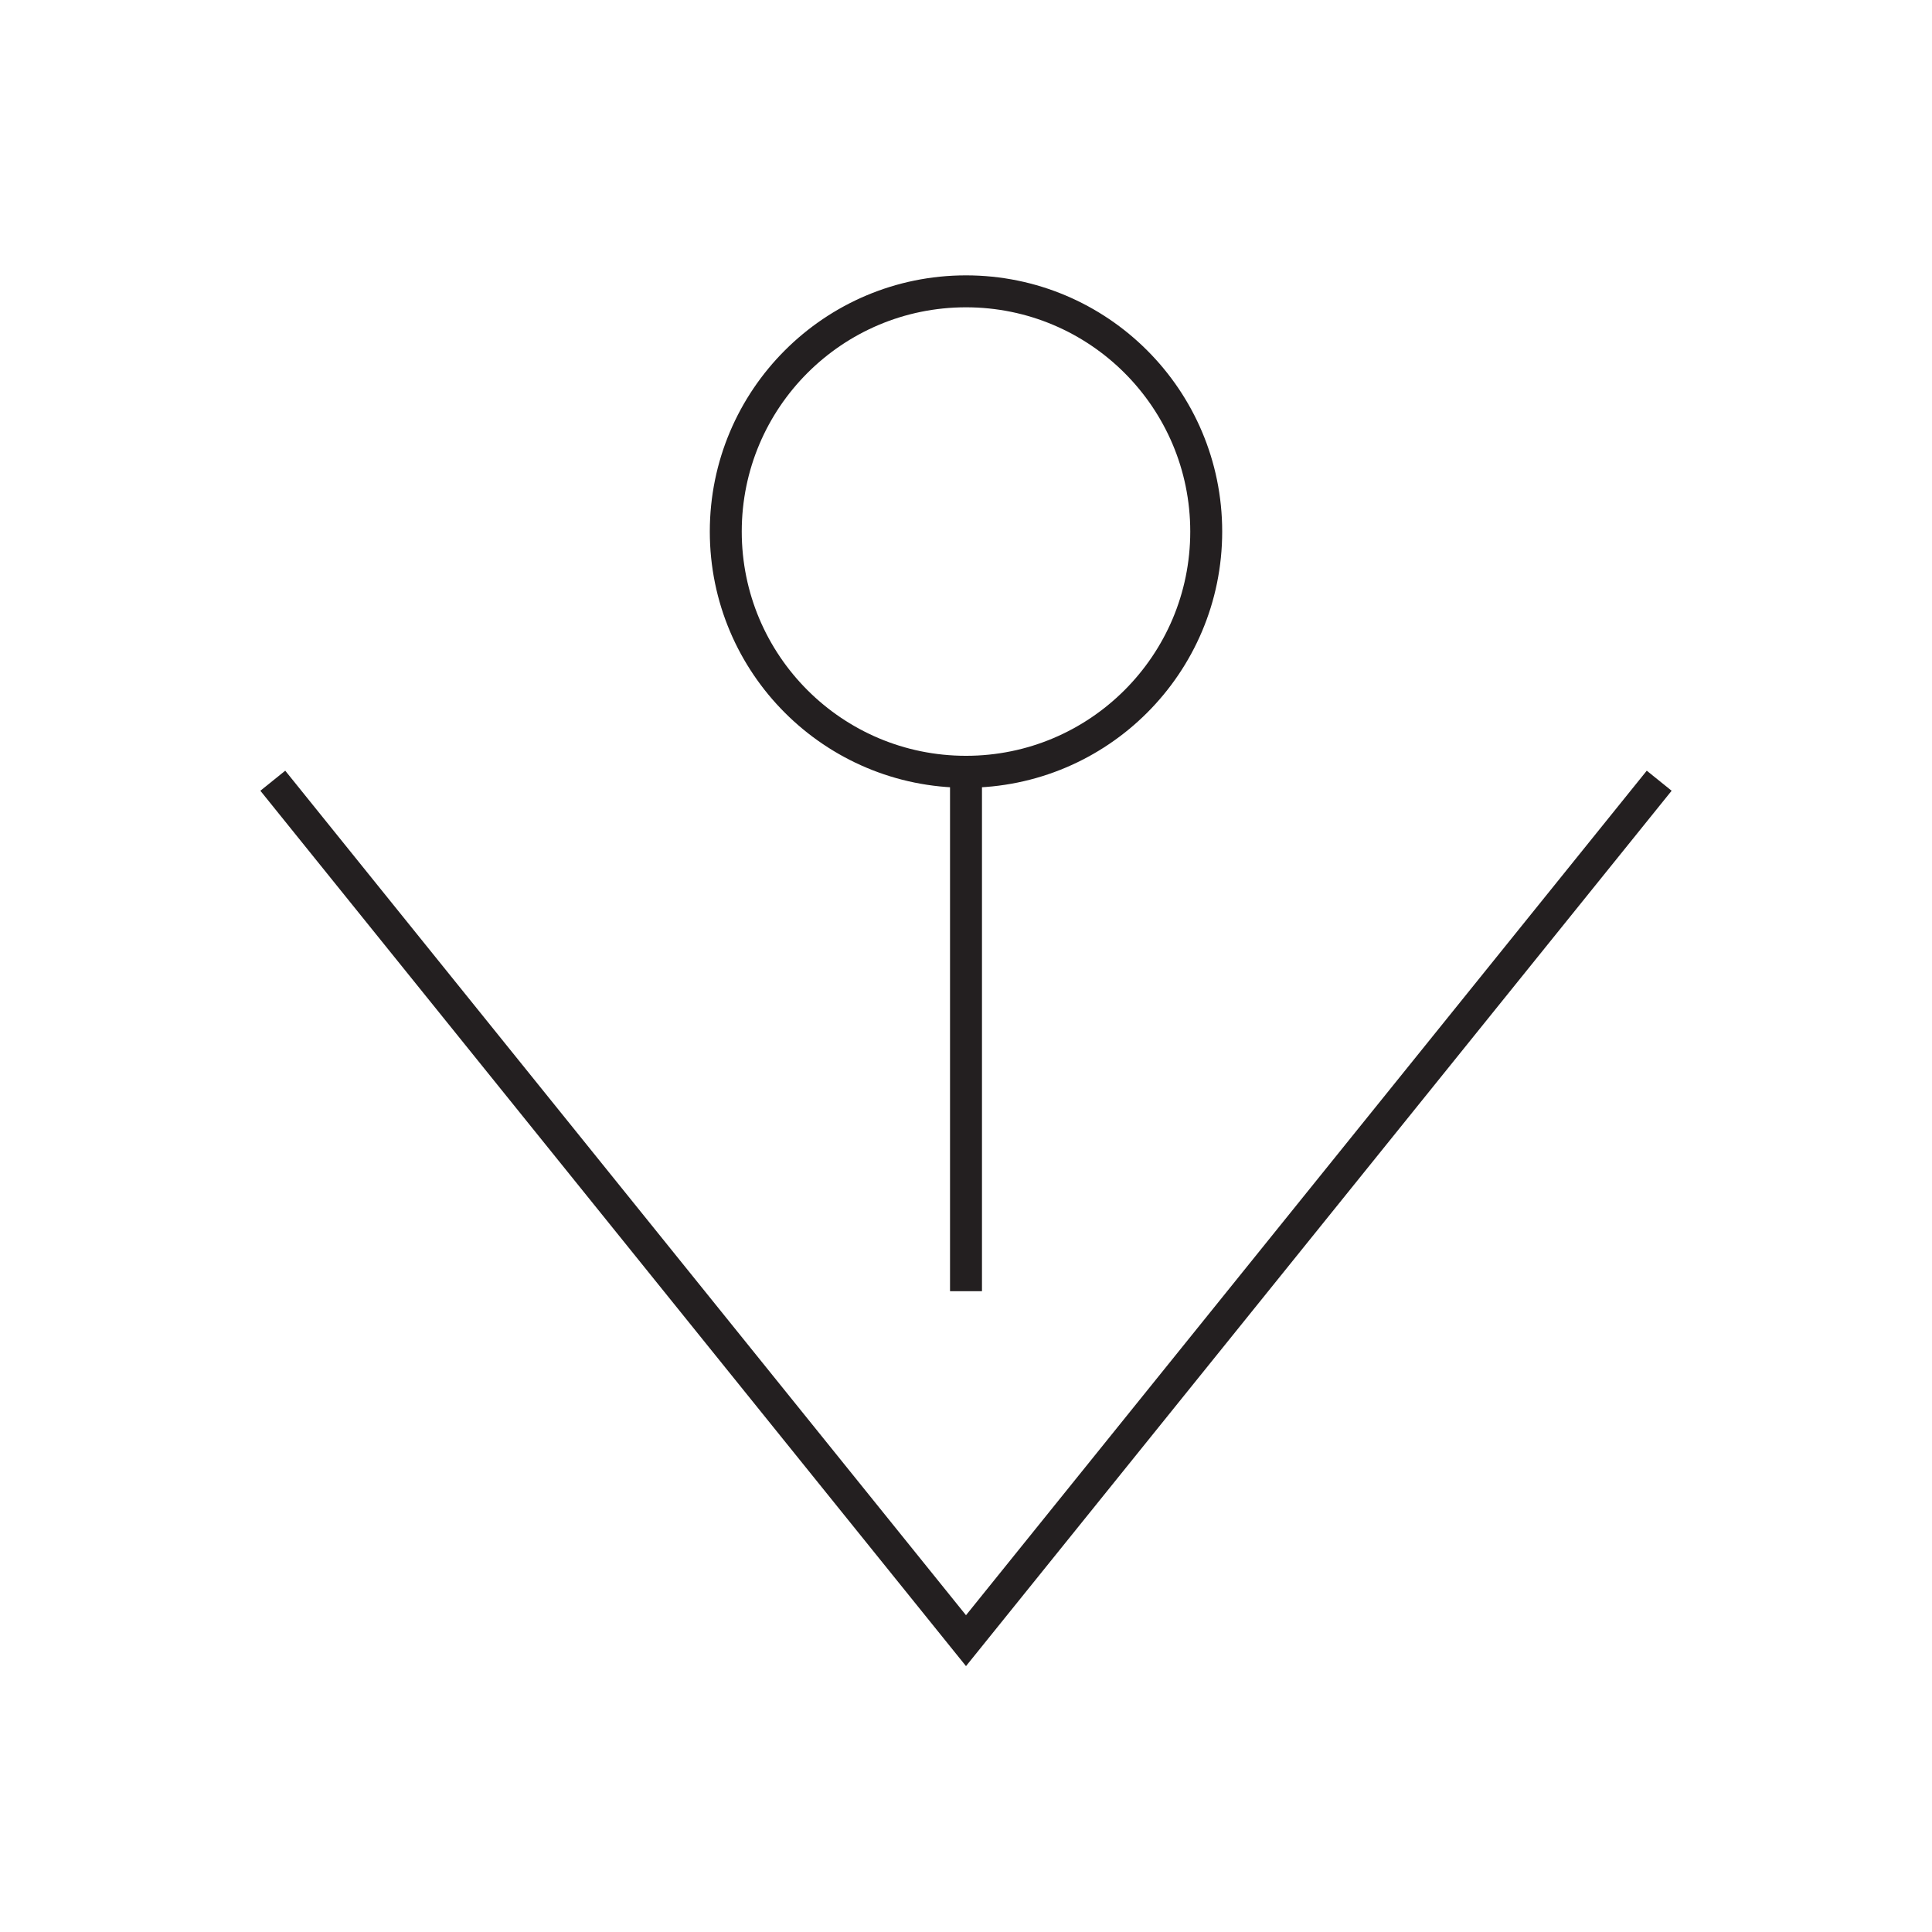 <?xml version="1.0" encoding="UTF-8"?><svg id="Reduces_discoloration" xmlns="http://www.w3.org/2000/svg" viewBox="0 0 30.24 30.24"><defs><style>.cls-1{fill:none;stroke:#231f20;stroke-miterlimit:10;stroke-width:.5px;}</style></defs><polyline class="cls-1" points="4.27 12.22 15.12 25.68 25.97 12.22"/><line class="cls-1" x1="15.12" y1="20.21" x2="15.12" y2="12.07"/><circle class="cls-1" cx="15.12" cy="8.32" r="3.76"/></svg>